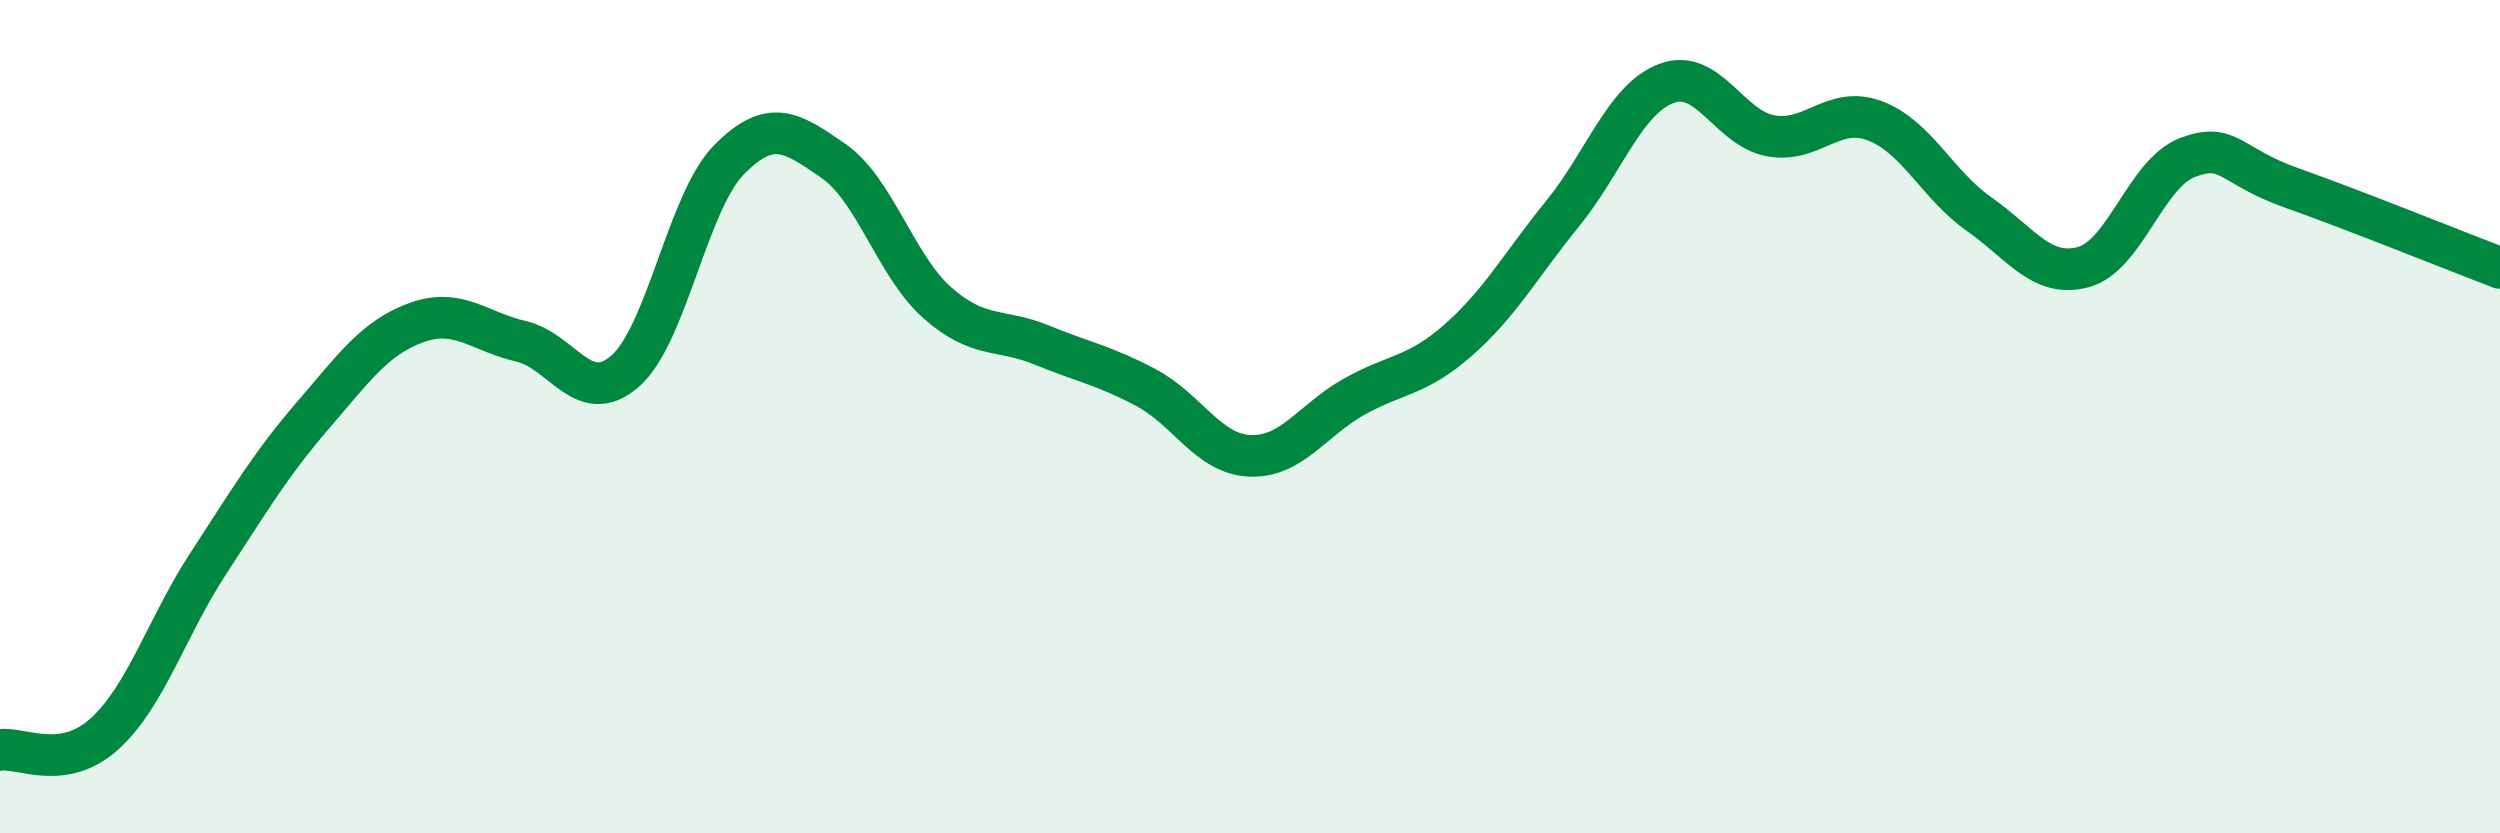 
    <svg width="60" height="20" viewBox="0 0 60 20" xmlns="http://www.w3.org/2000/svg">
      <path
        d="M 0,18 C 0.5,17.92 1.5,18.52 2.5,17.62 C 3.5,16.72 4,15.05 5,13.52 C 6,11.99 6.5,11.14 7.5,9.98 C 8.5,8.82 9,8.1 10,7.74 C 11,7.38 11.5,7.96 12.5,8.19 C 13.5,8.42 14,9.78 15,8.91 C 16,8.04 16.5,4.84 17.5,3.83 C 18.5,2.82 19,3.17 20,3.86 C 21,4.55 21.5,6.39 22.5,7.27 C 23.5,8.15 24,7.87 25,8.28 C 26,8.69 26.5,8.77 27.5,9.3 C 28.5,9.83 29,10.9 30,10.94 C 31,10.98 31.5,10.08 32.5,9.52 C 33.5,8.96 34,9.04 35,8.16 C 36,7.28 36.5,6.36 37.5,5.13 C 38.5,3.9 39,2.37 40,2 C 41,1.63 41.5,3.08 42.5,3.26 C 43.5,3.44 44,2.52 45,2.9 C 46,3.28 46.5,4.44 47.5,5.14 C 48.5,5.84 49,6.68 50,6.41 C 51,6.14 51.5,4.16 52.5,3.78 C 53.5,3.4 53.5,3.98 55,4.51 C 56.5,5.04 59,6.05 60,6.43L60 20L0 20Z"
        fill="#008740"
        opacity="0.1"
        stroke-linecap="round"
        stroke-linejoin="round"
      />
      <path
        d="M 0,18 C 0.5,17.92 1.5,18.52 2.5,17.62 C 3.5,16.72 4,15.05 5,13.52 C 6,11.99 6.5,11.14 7.5,9.98 C 8.5,8.82 9,8.1 10,7.74 C 11,7.38 11.5,7.96 12.5,8.19 C 13.5,8.42 14,9.78 15,8.91 C 16,8.04 16.5,4.84 17.5,3.83 C 18.5,2.82 19,3.17 20,3.86 C 21,4.55 21.5,6.39 22.5,7.27 C 23.5,8.15 24,7.87 25,8.28 C 26,8.69 26.5,8.77 27.5,9.3 C 28.5,9.83 29,10.9 30,10.94 C 31,10.98 31.5,10.08 32.5,9.52 C 33.5,8.96 34,9.04 35,8.16 C 36,7.28 36.5,6.36 37.5,5.13 C 38.5,3.9 39,2.37 40,2 C 41,1.63 41.5,3.08 42.5,3.26 C 43.5,3.44 44,2.52 45,2.9 C 46,3.28 46.5,4.44 47.5,5.14 C 48.5,5.84 49,6.68 50,6.41 C 51,6.14 51.5,4.16 52.5,3.78 C 53.5,3.4 53.5,3.98 55,4.51 C 56.5,5.04 59,6.05 60,6.43"
        stroke="#008740"
        stroke-width="1"
        fill="none"
        stroke-linecap="round"
        stroke-linejoin="round"
      />
    </svg>
  
